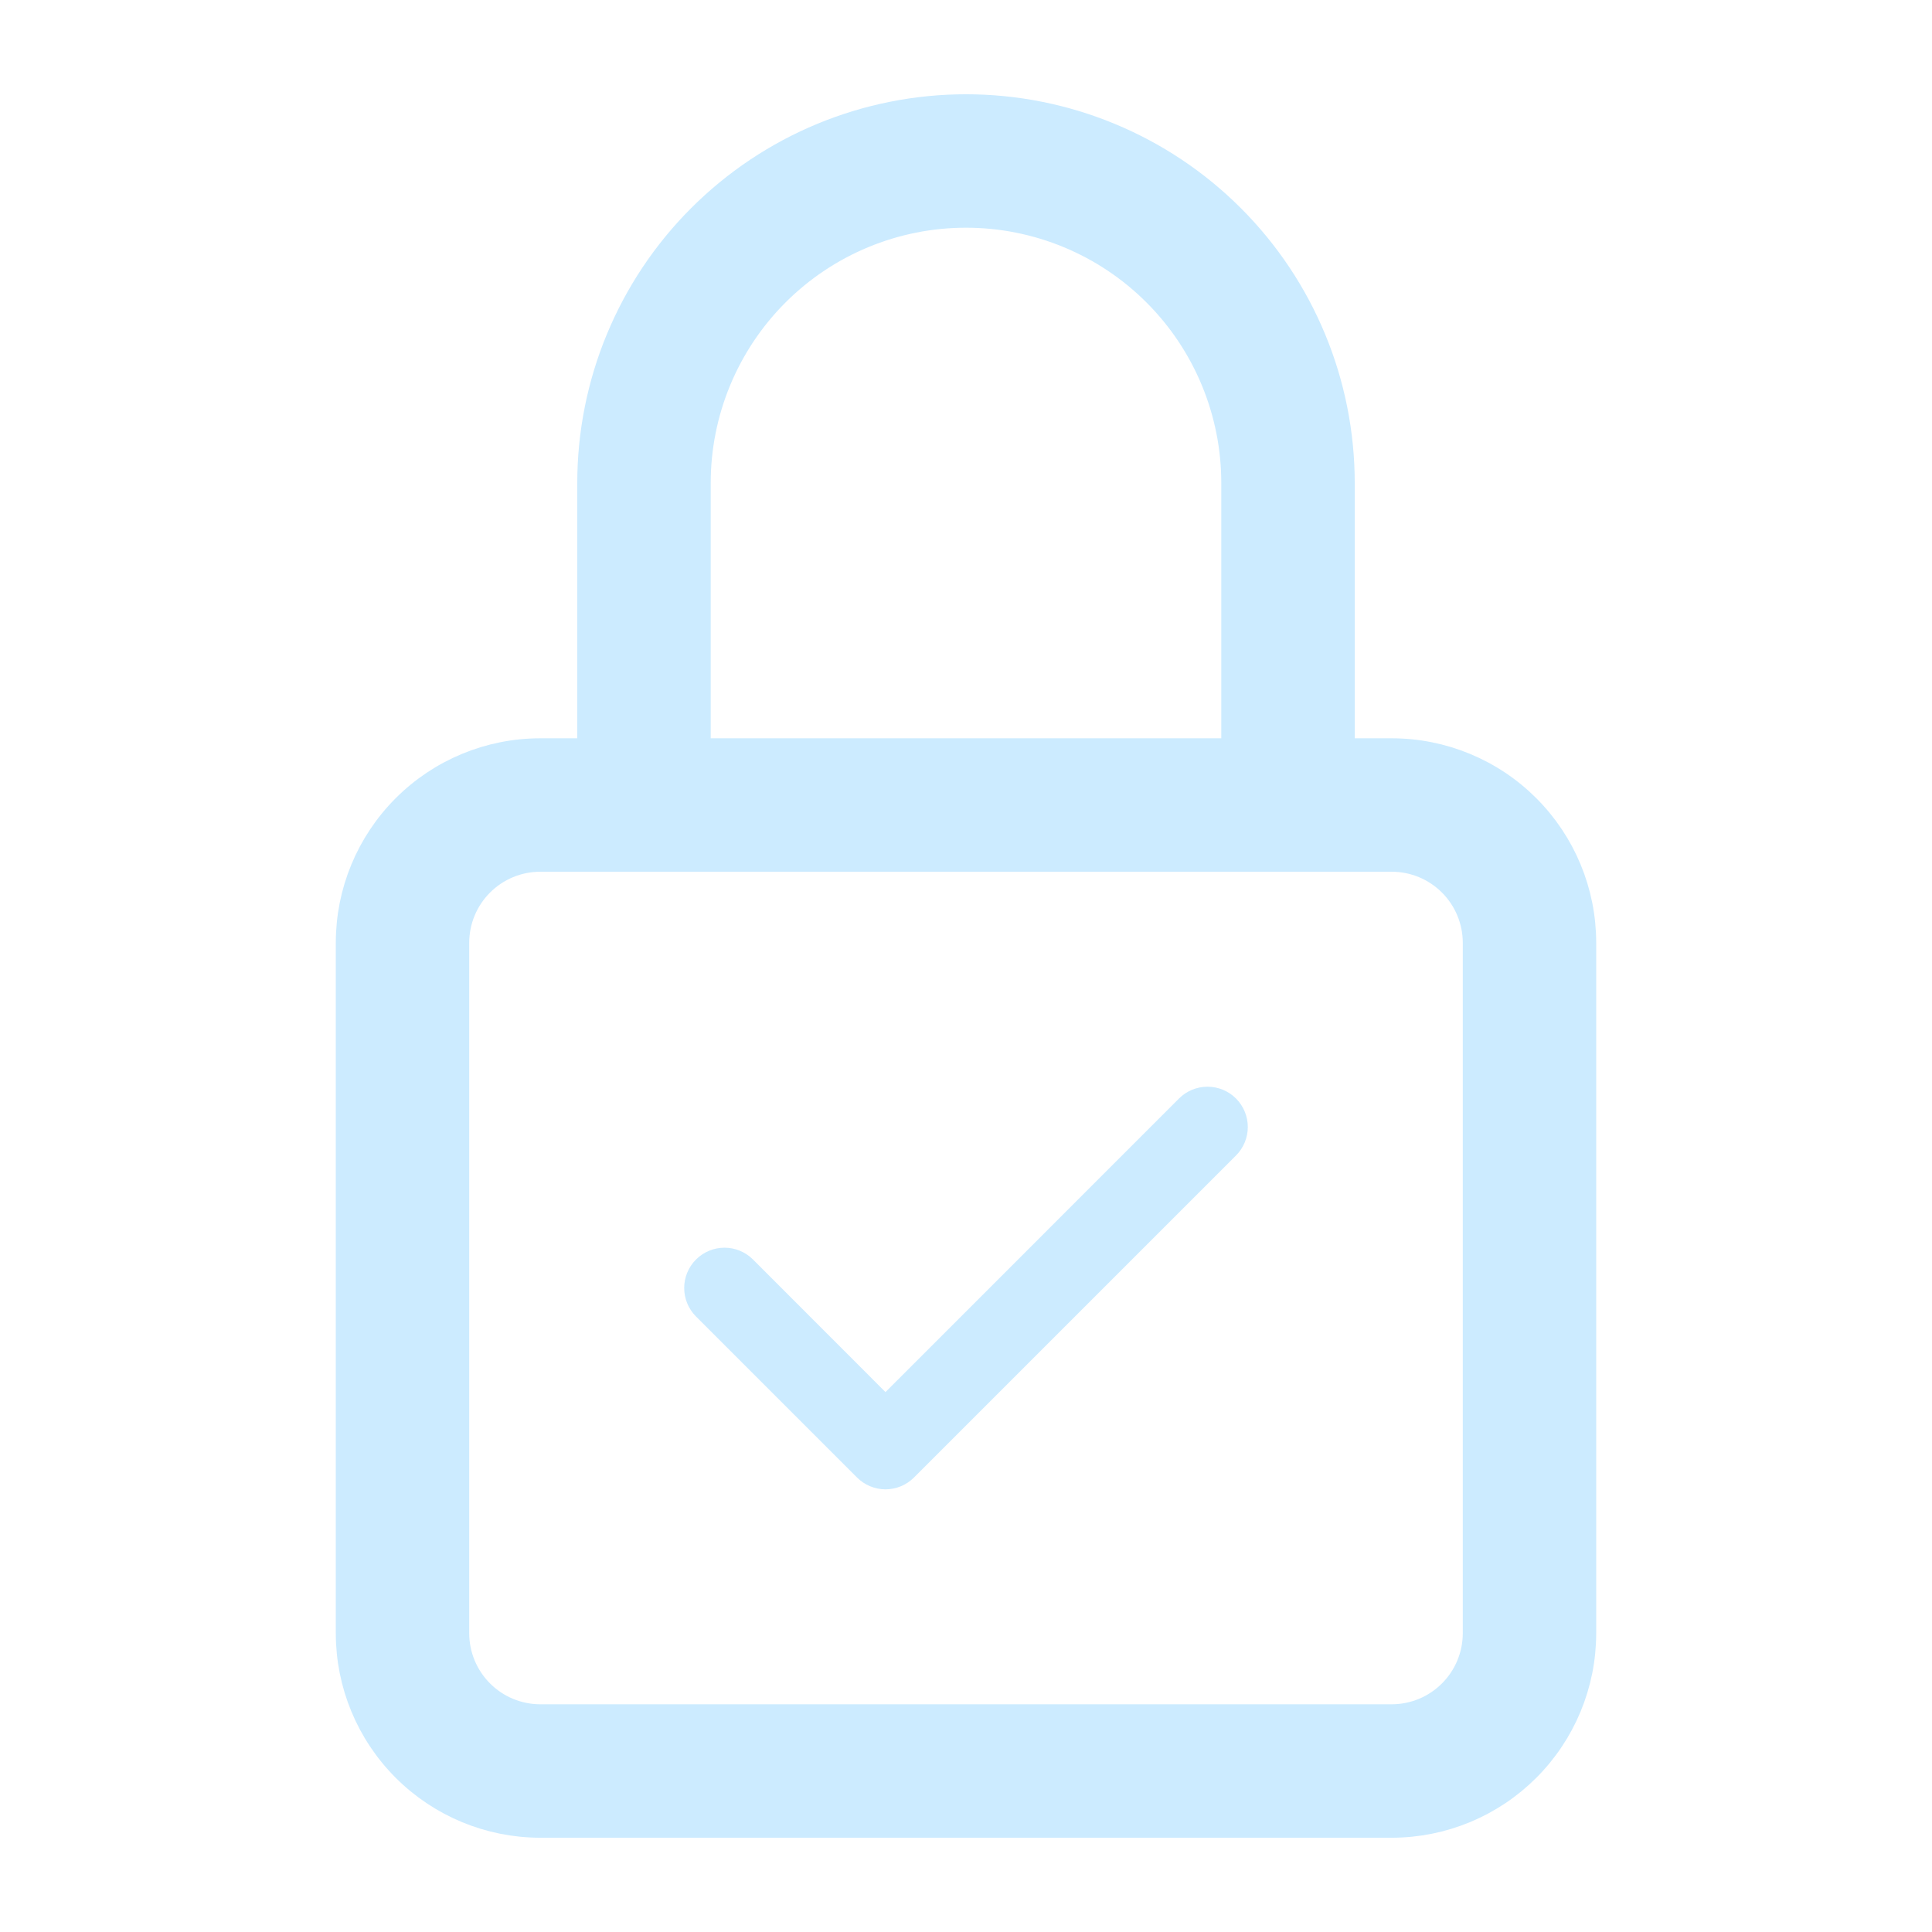 <svg width="73" height="73" viewBox="0 0 73 73" fill="none" xmlns="http://www.w3.org/2000/svg">
<path d="M52.591 28.396H52.59H50.688V18.25C50.688 14.487 49.193 10.879 46.532 8.218C43.871 5.557 40.263 4.062 36.5 4.062C32.737 4.062 29.129 5.557 26.468 8.218C23.807 10.879 22.312 14.487 22.312 18.25V28.396H20.41H20.409C18.494 28.398 16.659 29.159 15.305 30.513C13.951 31.867 13.189 33.703 13.188 35.617V35.618L13.188 61.715L13.188 61.716C13.189 63.631 13.951 65.466 15.305 66.82C16.659 68.174 18.494 68.936 20.409 68.938H20.41H52.59H52.591C54.506 68.936 56.342 68.174 57.695 66.82C59.049 65.466 59.811 63.631 59.812 61.716V61.715V35.618V35.617C59.811 33.703 59.049 31.867 57.695 30.513C56.342 29.159 54.506 28.398 52.591 28.396ZM26.354 18.25C26.354 15.559 27.423 12.979 29.326 11.076C31.229 9.173 33.809 8.104 36.5 8.104C39.191 8.104 41.772 9.173 43.674 11.076C45.577 12.979 46.646 15.559 46.646 18.25V28.396H26.354V18.25ZM55.771 61.715C55.769 62.558 55.434 63.366 54.837 63.962C54.241 64.559 53.433 64.894 52.59 64.896H20.41C19.567 64.894 18.759 64.559 18.163 63.962C17.566 63.366 17.231 62.558 17.229 61.715V35.618C17.231 34.775 17.566 33.967 18.163 33.371C18.759 32.775 19.567 32.439 20.41 32.438H52.59C53.433 32.439 54.241 32.775 54.837 33.371C55.434 33.967 55.769 34.776 55.771 35.619V61.715Z" fill="#CCEBFF" stroke="#CCEBFF"/>
<path d="M44.548 41.507L33.458 52.6L28.452 47.59C28.166 47.304 27.779 47.144 27.375 47.144C26.971 47.144 26.584 47.304 26.298 47.59C26.013 47.876 25.852 48.263 25.852 48.667C25.852 49.071 26.013 49.458 26.298 49.743L32.382 55.827C32.523 55.968 32.691 56.081 32.876 56.157C33.06 56.234 33.258 56.274 33.458 56.274C33.658 56.274 33.856 56.234 34.041 56.157C34.226 56.081 34.394 55.968 34.535 55.827L46.702 43.66C46.843 43.519 46.955 43.351 47.032 43.166C47.108 42.981 47.148 42.783 47.148 42.583C47.148 42.383 47.108 42.185 47.032 42.001C46.955 41.816 46.843 41.648 46.702 41.507C46.56 41.365 46.392 41.253 46.208 41.176C46.023 41.1 45.825 41.061 45.625 41.061C45.425 41.061 45.227 41.1 45.042 41.176C44.858 41.253 44.69 41.365 44.548 41.507Z" fill="#CCEBFF"/>
</svg>
